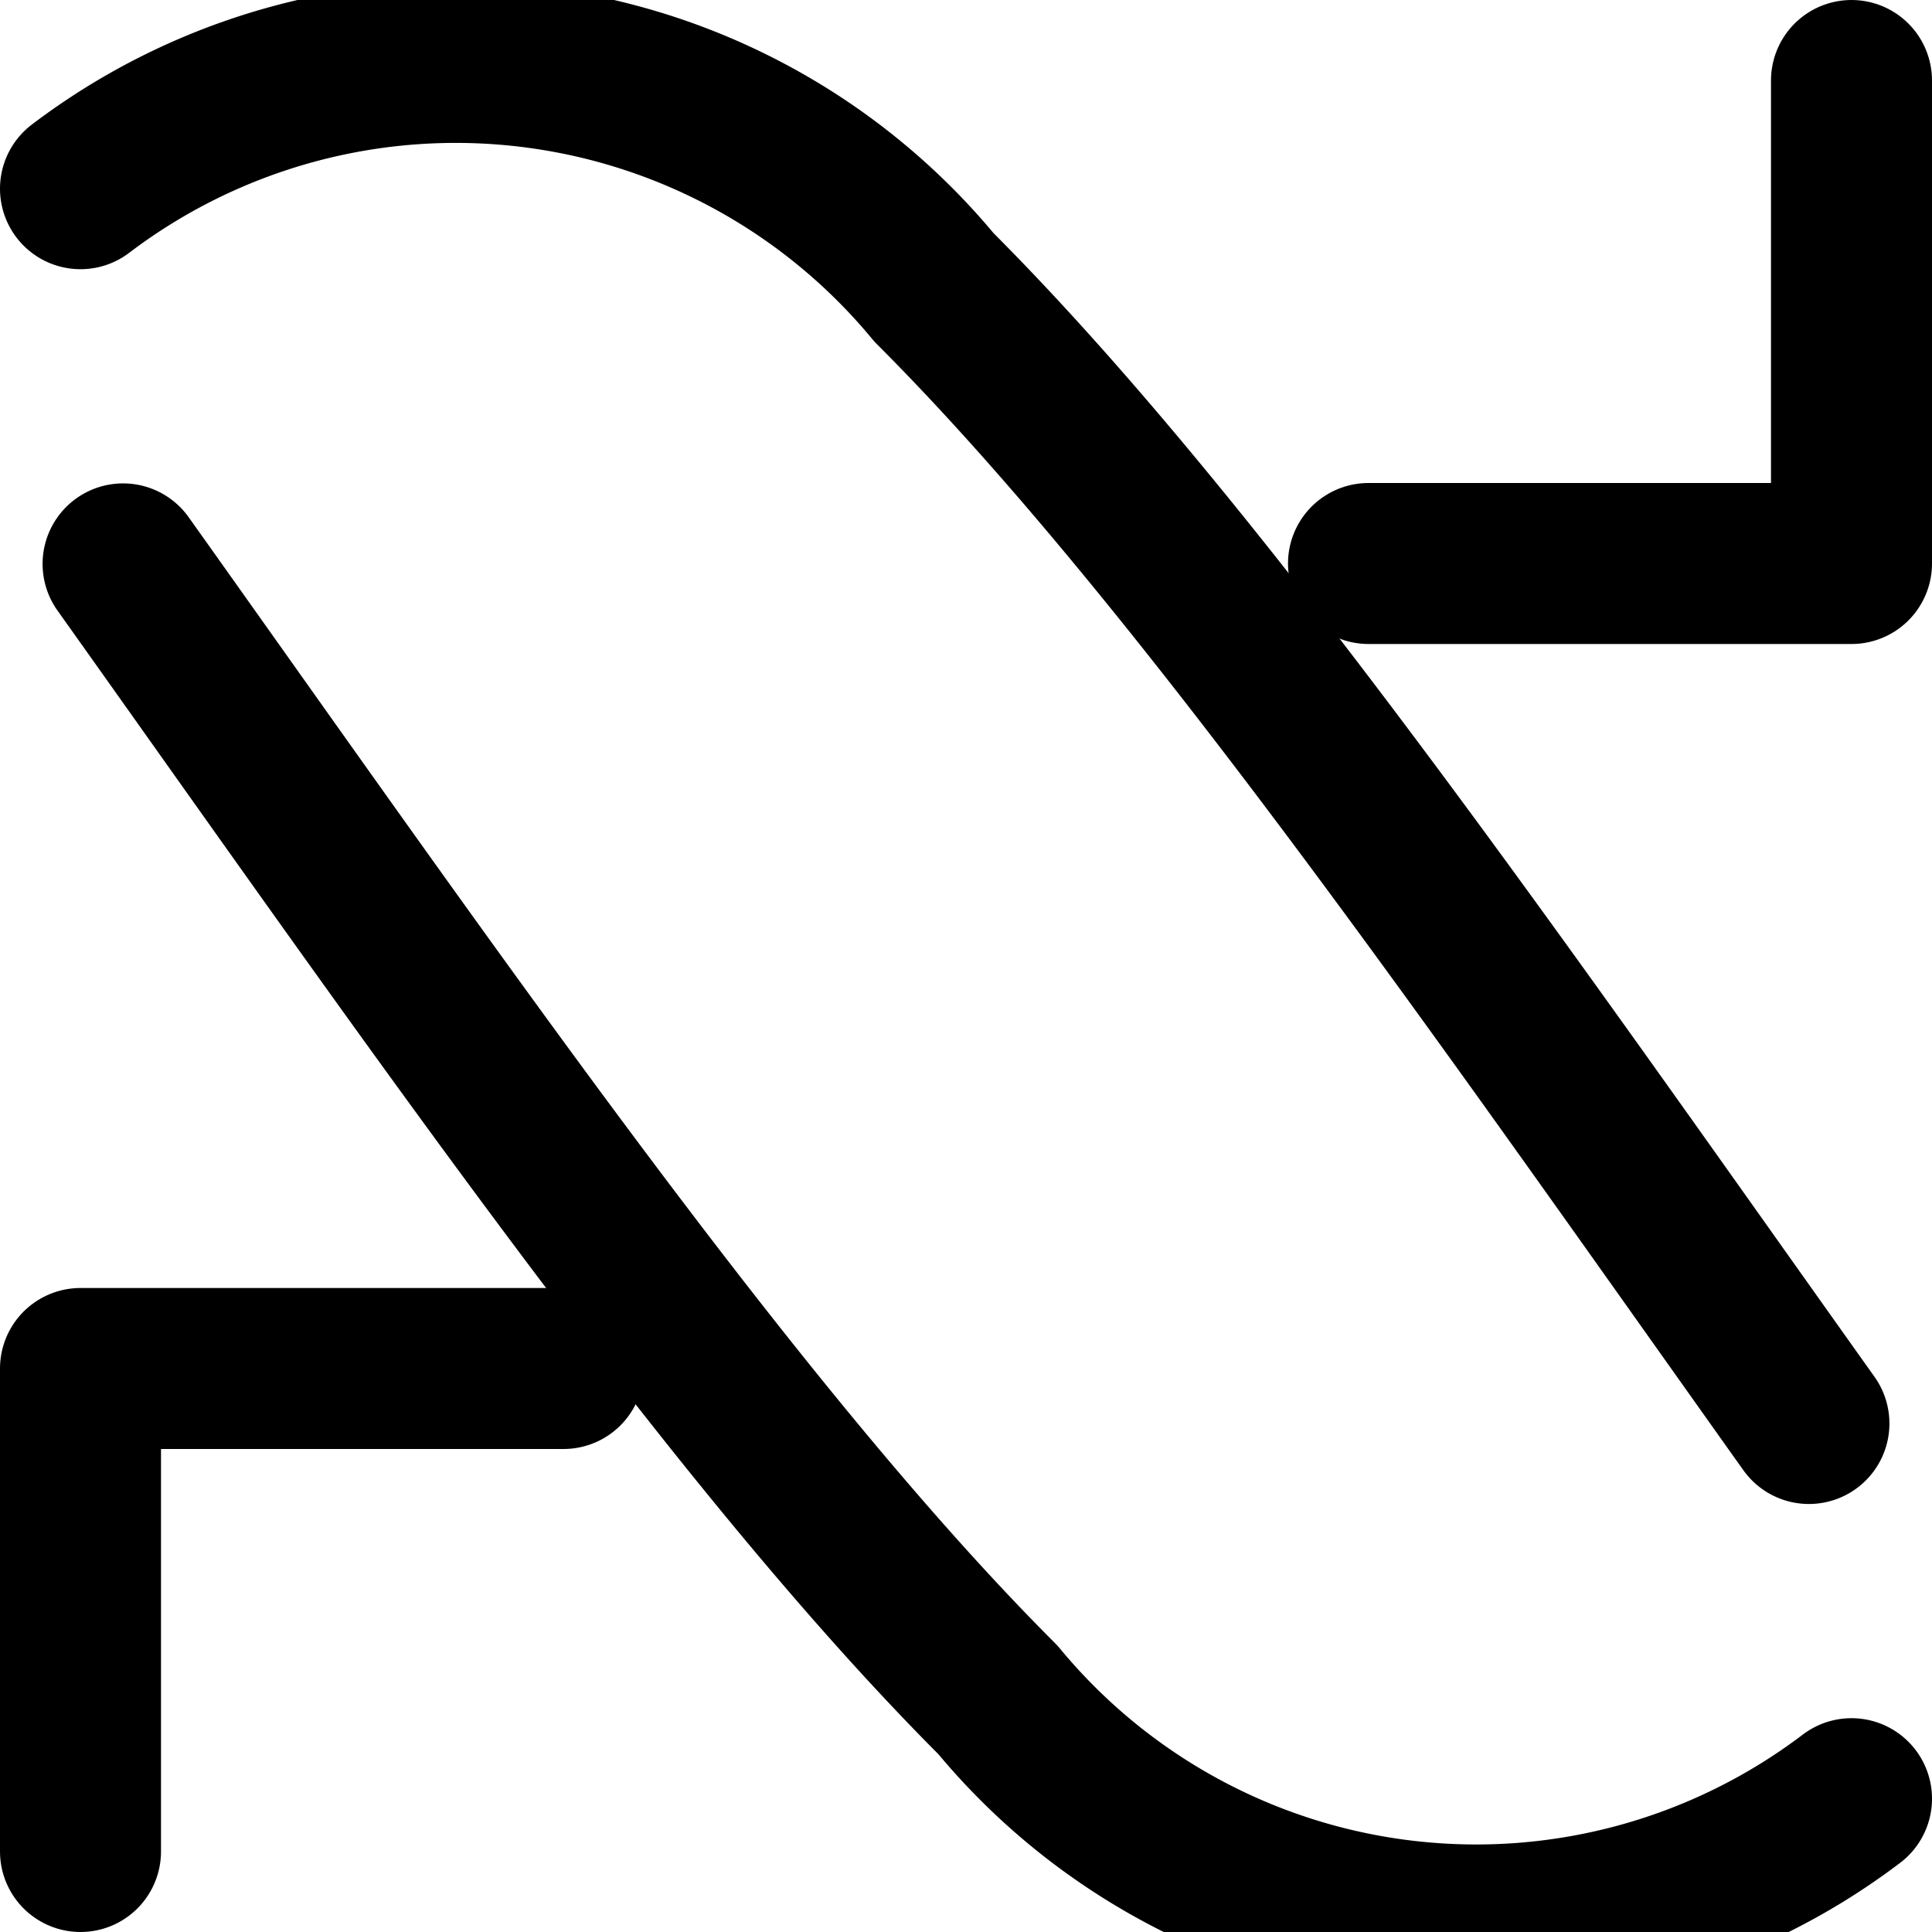 <svg xmlns="http://www.w3.org/2000/svg" width="24" height="24" viewBox="0 0 24 24" fill="none" stroke="currentColor" stroke-width="2" stroke-linecap="round" stroke-linejoin="round">
  <polyline points="23 1 23 7 17 7"></polyline>
  <polyline points="1 23 1 17 7 17"></polyline>
  <path d="M1 2.344a7.711 7.711 0 0 1 10.603 1.227c3.28 3.28 7.06 8.762 10.868 14.112"></path>
  <path d="M23 22.344a7.711 7.711 0 0 1-10.603-1.227c-3.28-3.28-7.06-8.762-10.868-14.112"></path>
</svg>
